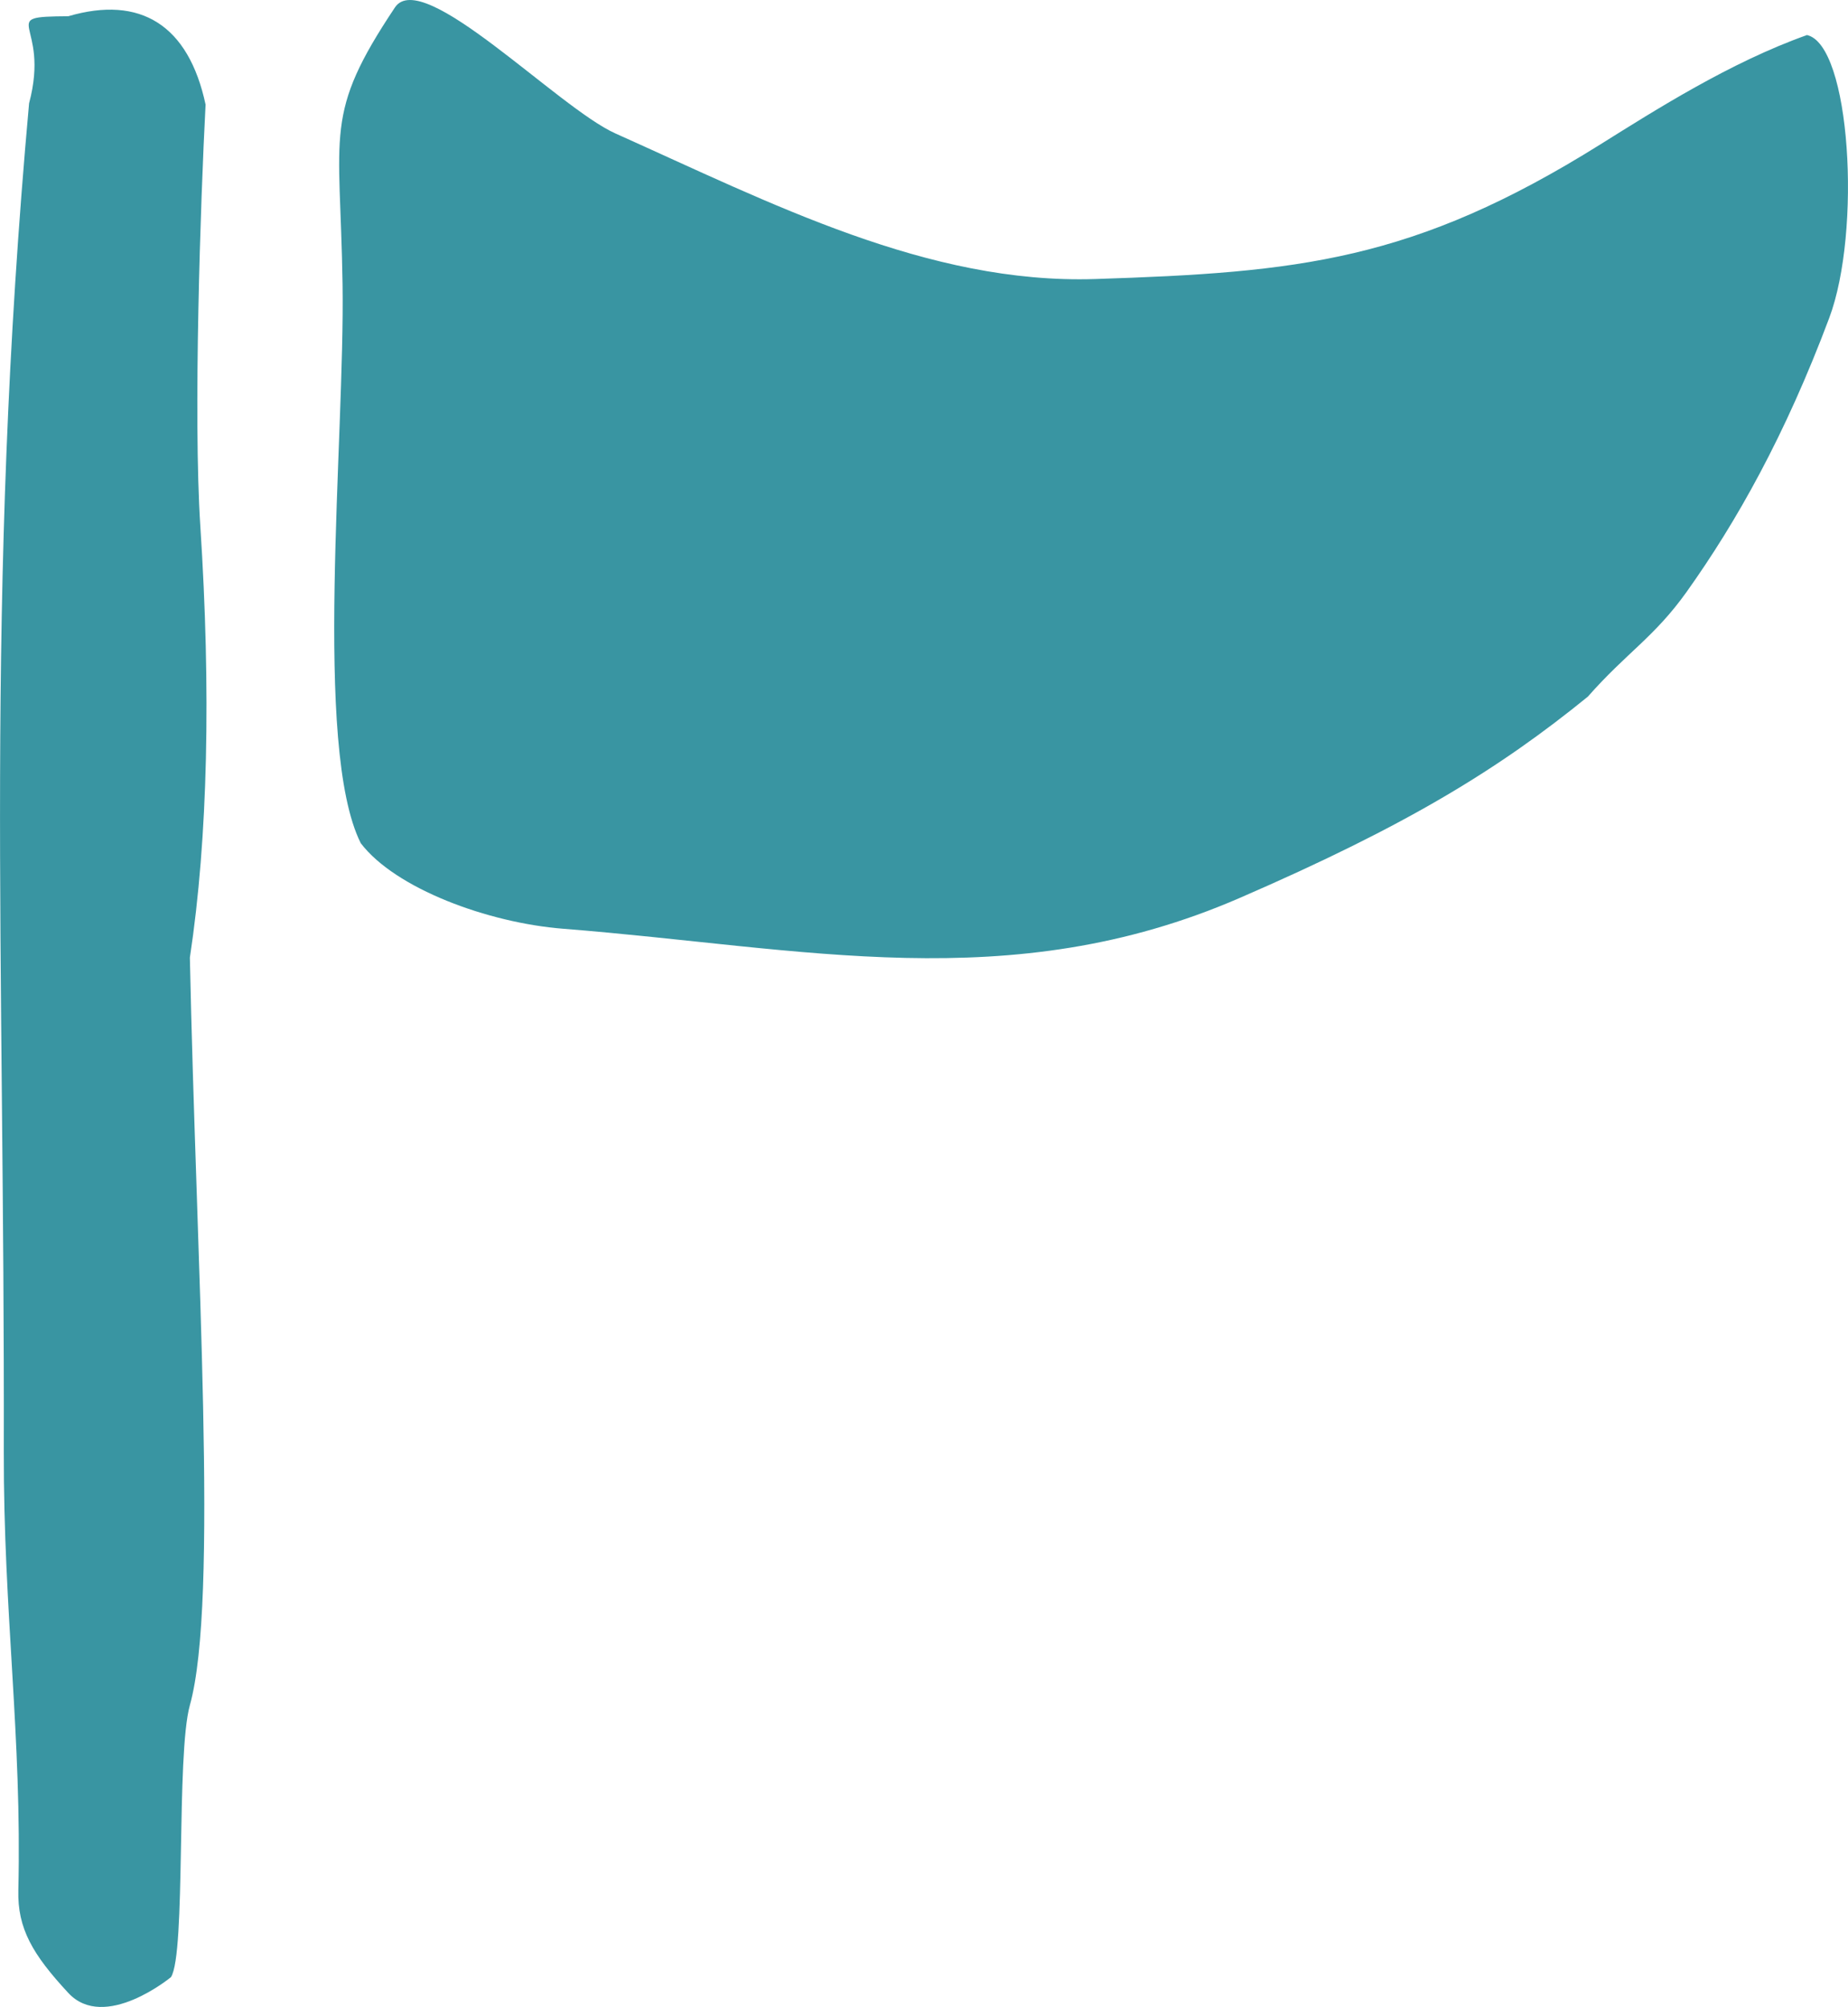 <?xml version="1.0" encoding="UTF-8"?>
<svg id="_レイヤー_2" data-name="レイヤー 2" xmlns="http://www.w3.org/2000/svg" viewBox="0 0 25.296 27.461">
  <defs>
    <style>
      .cls-1 {
        fill: #3995a2;
      }
    </style>
  </defs>
  <g id="_レイヤー_1-2" data-name="レイヤー 1">
    <g>
      <path class="cls-1" d="M24.731.479c.6.123.753,2.688.308,3.872-.602,1.605-1.267,2.786-1.953,3.749-.441.618-.82.829-1.351,1.432-1.213.986-2.461,1.756-4.769,2.756-3.149,1.365-5.96.679-9.257.42-1.03-.081-2.298-.55-2.771-1.171-.656-1.312-.216-5.516-.249-7.651-.032-2.097-.264-2.313.717-3.784.375-.562,2.228,1.369,3.016,1.723,2.14.959,4.28,2.066,6.568,1.993,2.776-.09,4.356-.242,6.913-1.84.75-.469,1.781-1.125,2.828-1.497Z"/>
      <path class="cls-1" d="M.935,27.269c-.487-.525-.697-.88-.684-1.405.05-2.106-.204-3.798-.199-6.004C.066,13.071-.213,8.181.398,1.414.698.29-.078.229.935.222c.989-.289,1.646.121,1.879,1.209-.069,1.319-.17,4.265-.072,5.766.146,2.245.106,4.263-.143,5.906.087,4.2.397,8.806-0,10.229-.191.685-.05,3.395-.259,3.721,0,0-.909.75-1.405.216Z"/>
    </g>
  </g>
</svg>